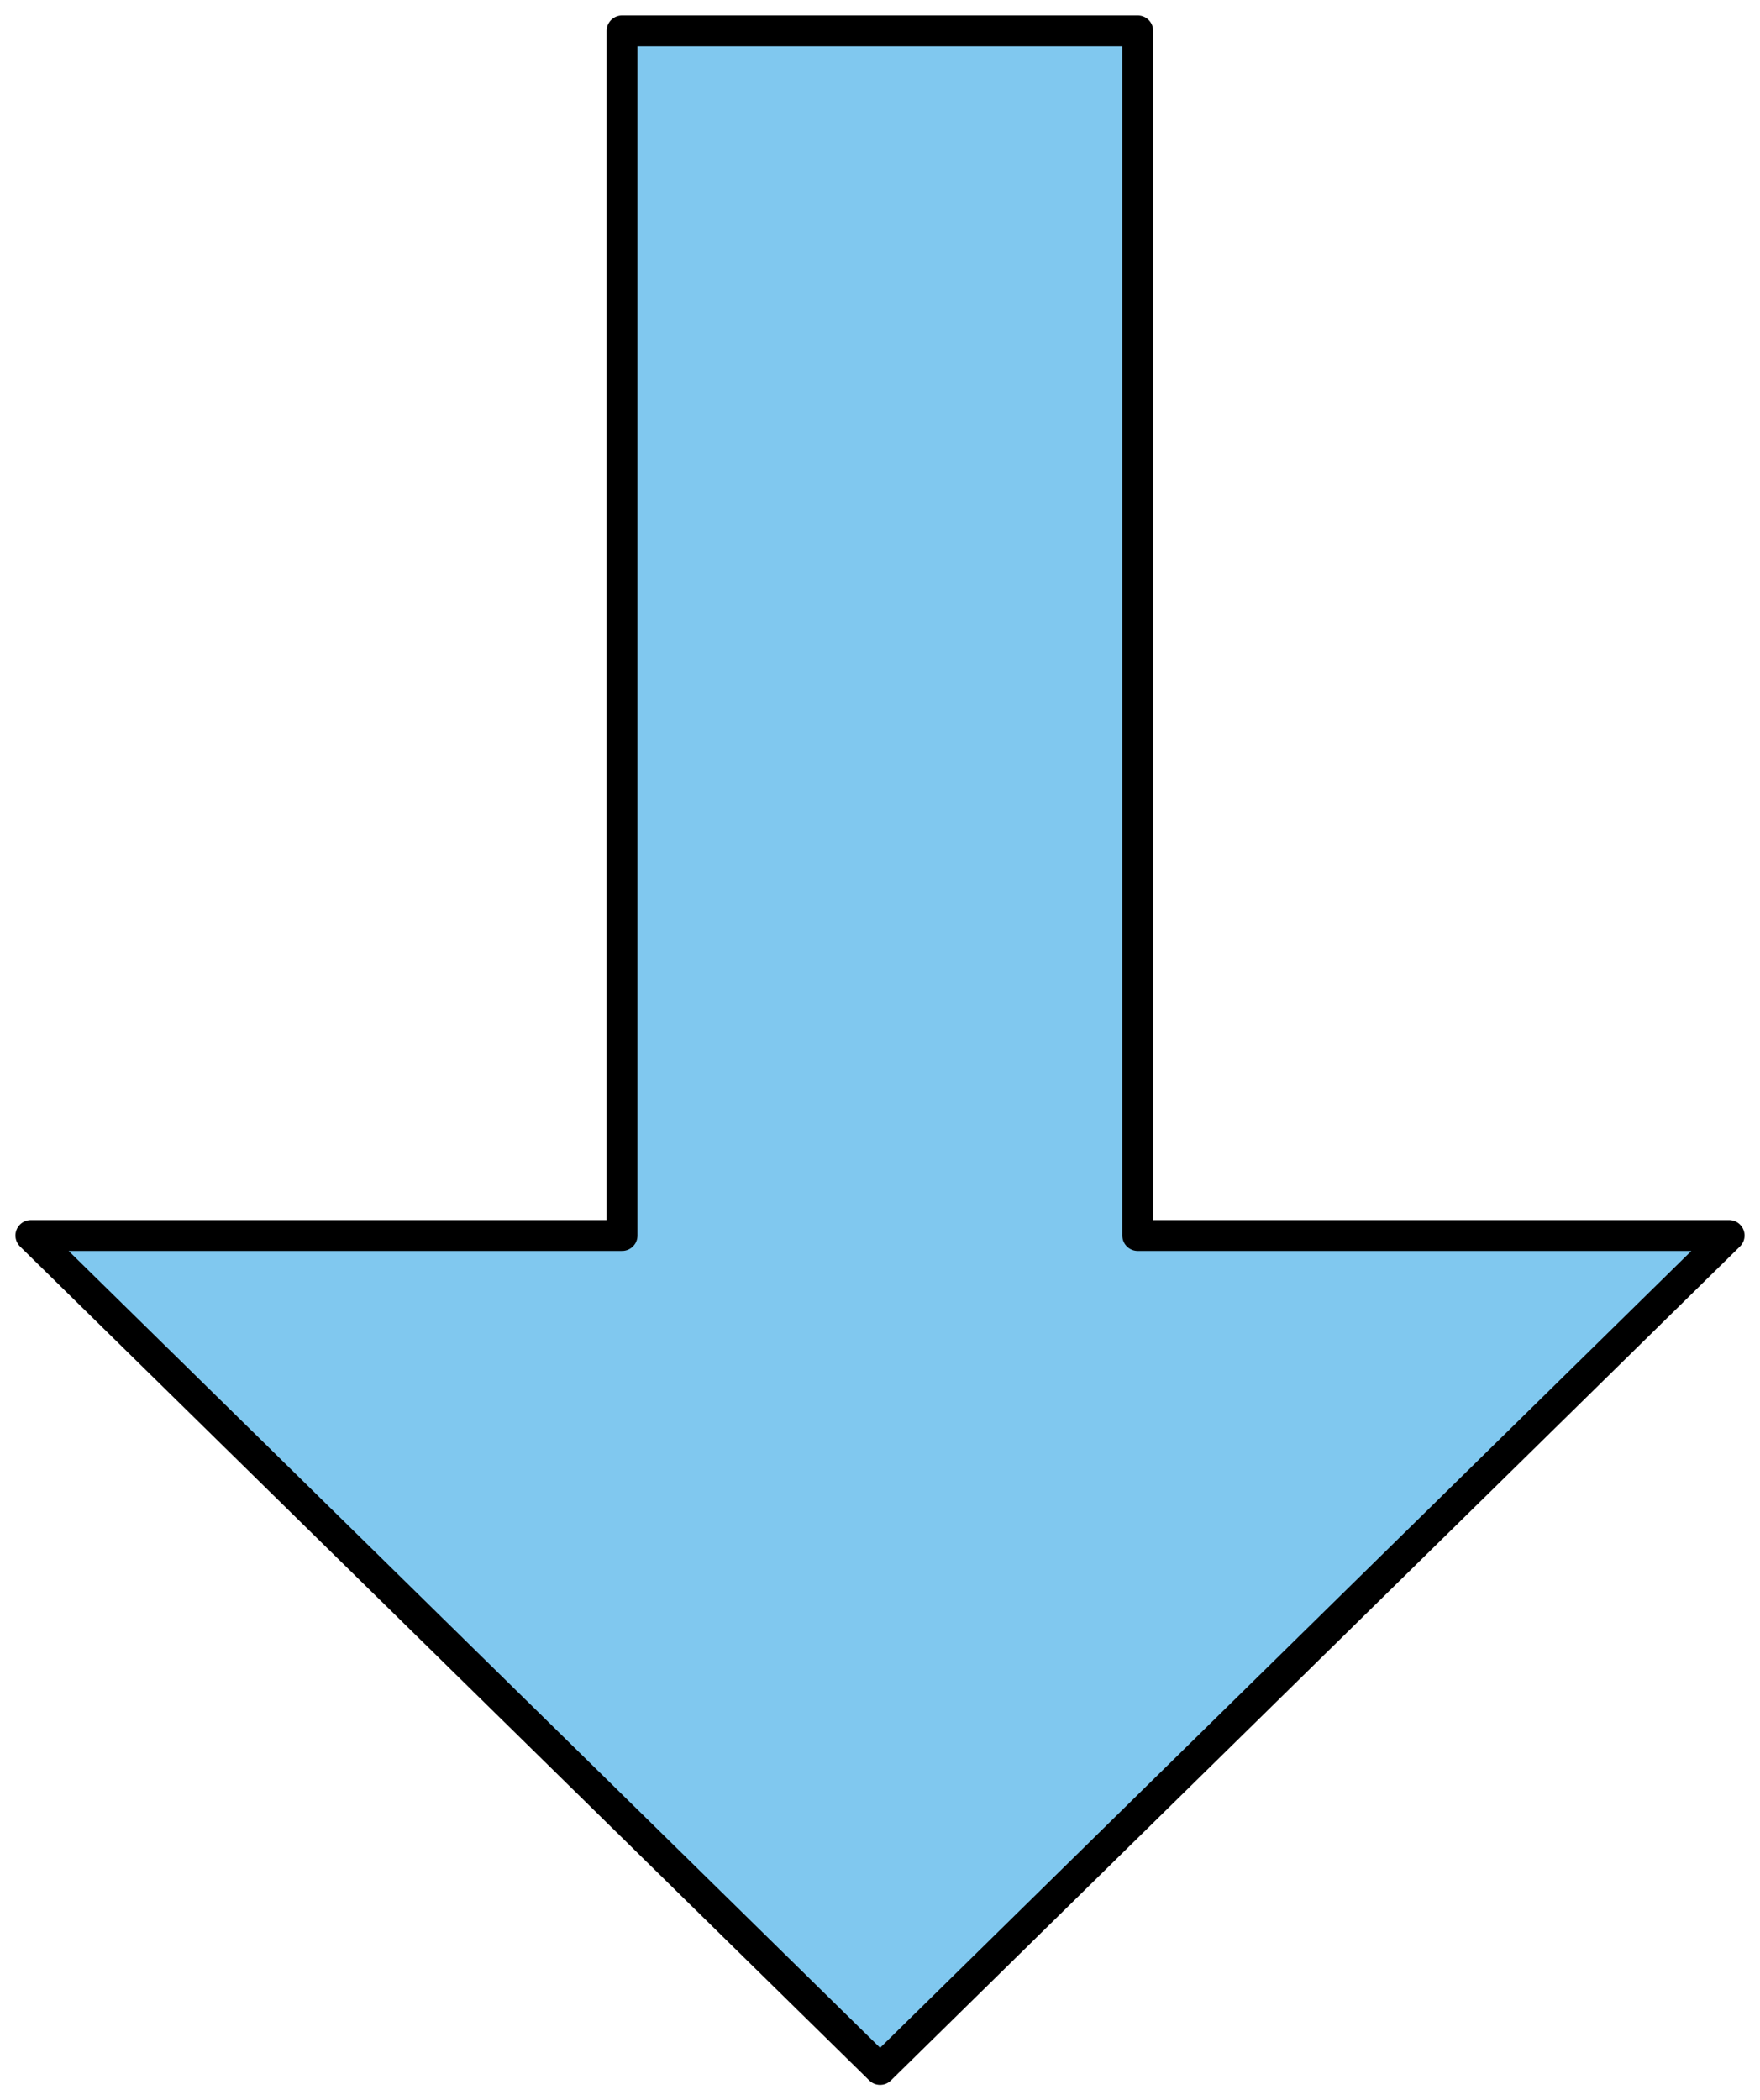 <svg width="57" height="68" viewBox="0 0 57 68" fill="none" xmlns="http://www.w3.org/2000/svg">
<path d="M36.847 1L36.847 40L56 40L28.503 67L1 40L20.146 40L20.146 1L36.847 1Z" fill="#80C8EF" stroke="black" stroke-linejoin="round"/>
</svg>
